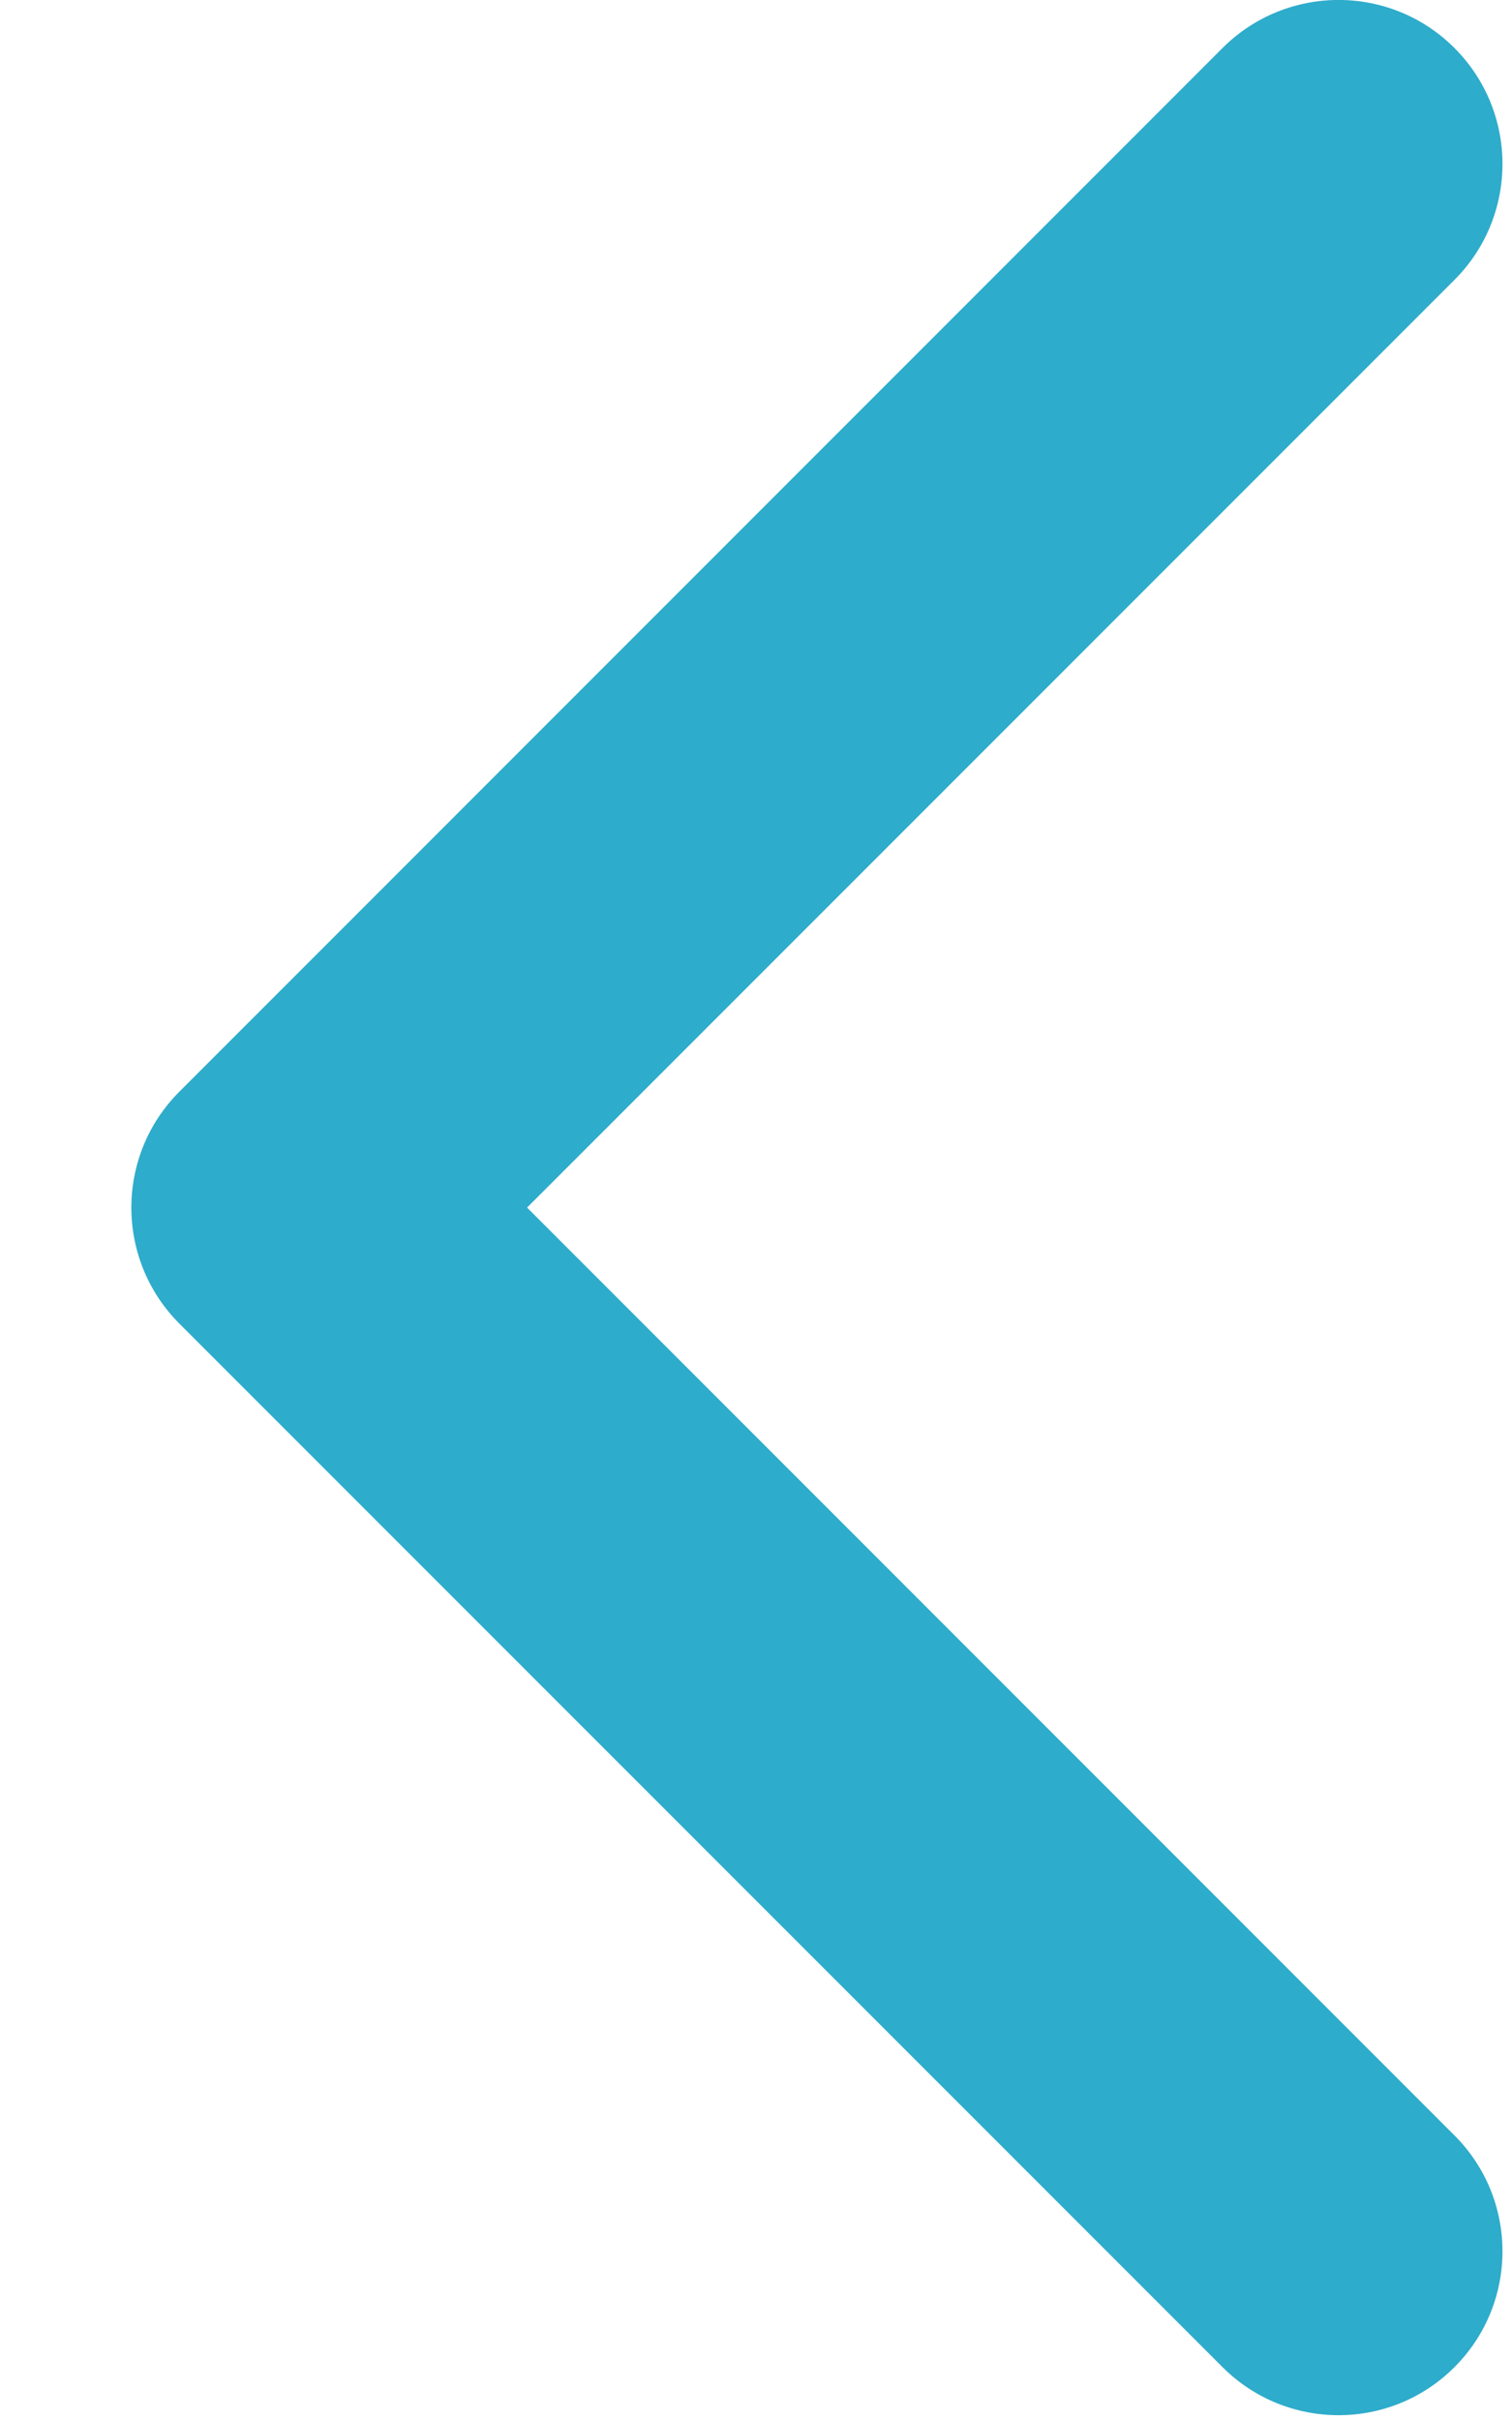 <svg width="10" height="16" viewBox="0 0 10 16" fill="none" xmlns="http://www.w3.org/2000/svg">
<path d="M9.619 0.317C9.196 -0.106 8.51 -0.106 8.086 0.317L1.186 7.218C0.763 7.641 0.763 8.327 1.186 8.751L8.086 15.651C8.51 16.074 9.196 16.074 9.619 15.651C10.043 15.228 10.043 14.541 9.619 14.118L3.486 7.984L9.619 1.851C10.043 1.427 10.043 0.741 9.619 0.317Z" fill="#2EACCB"/>
</svg>
